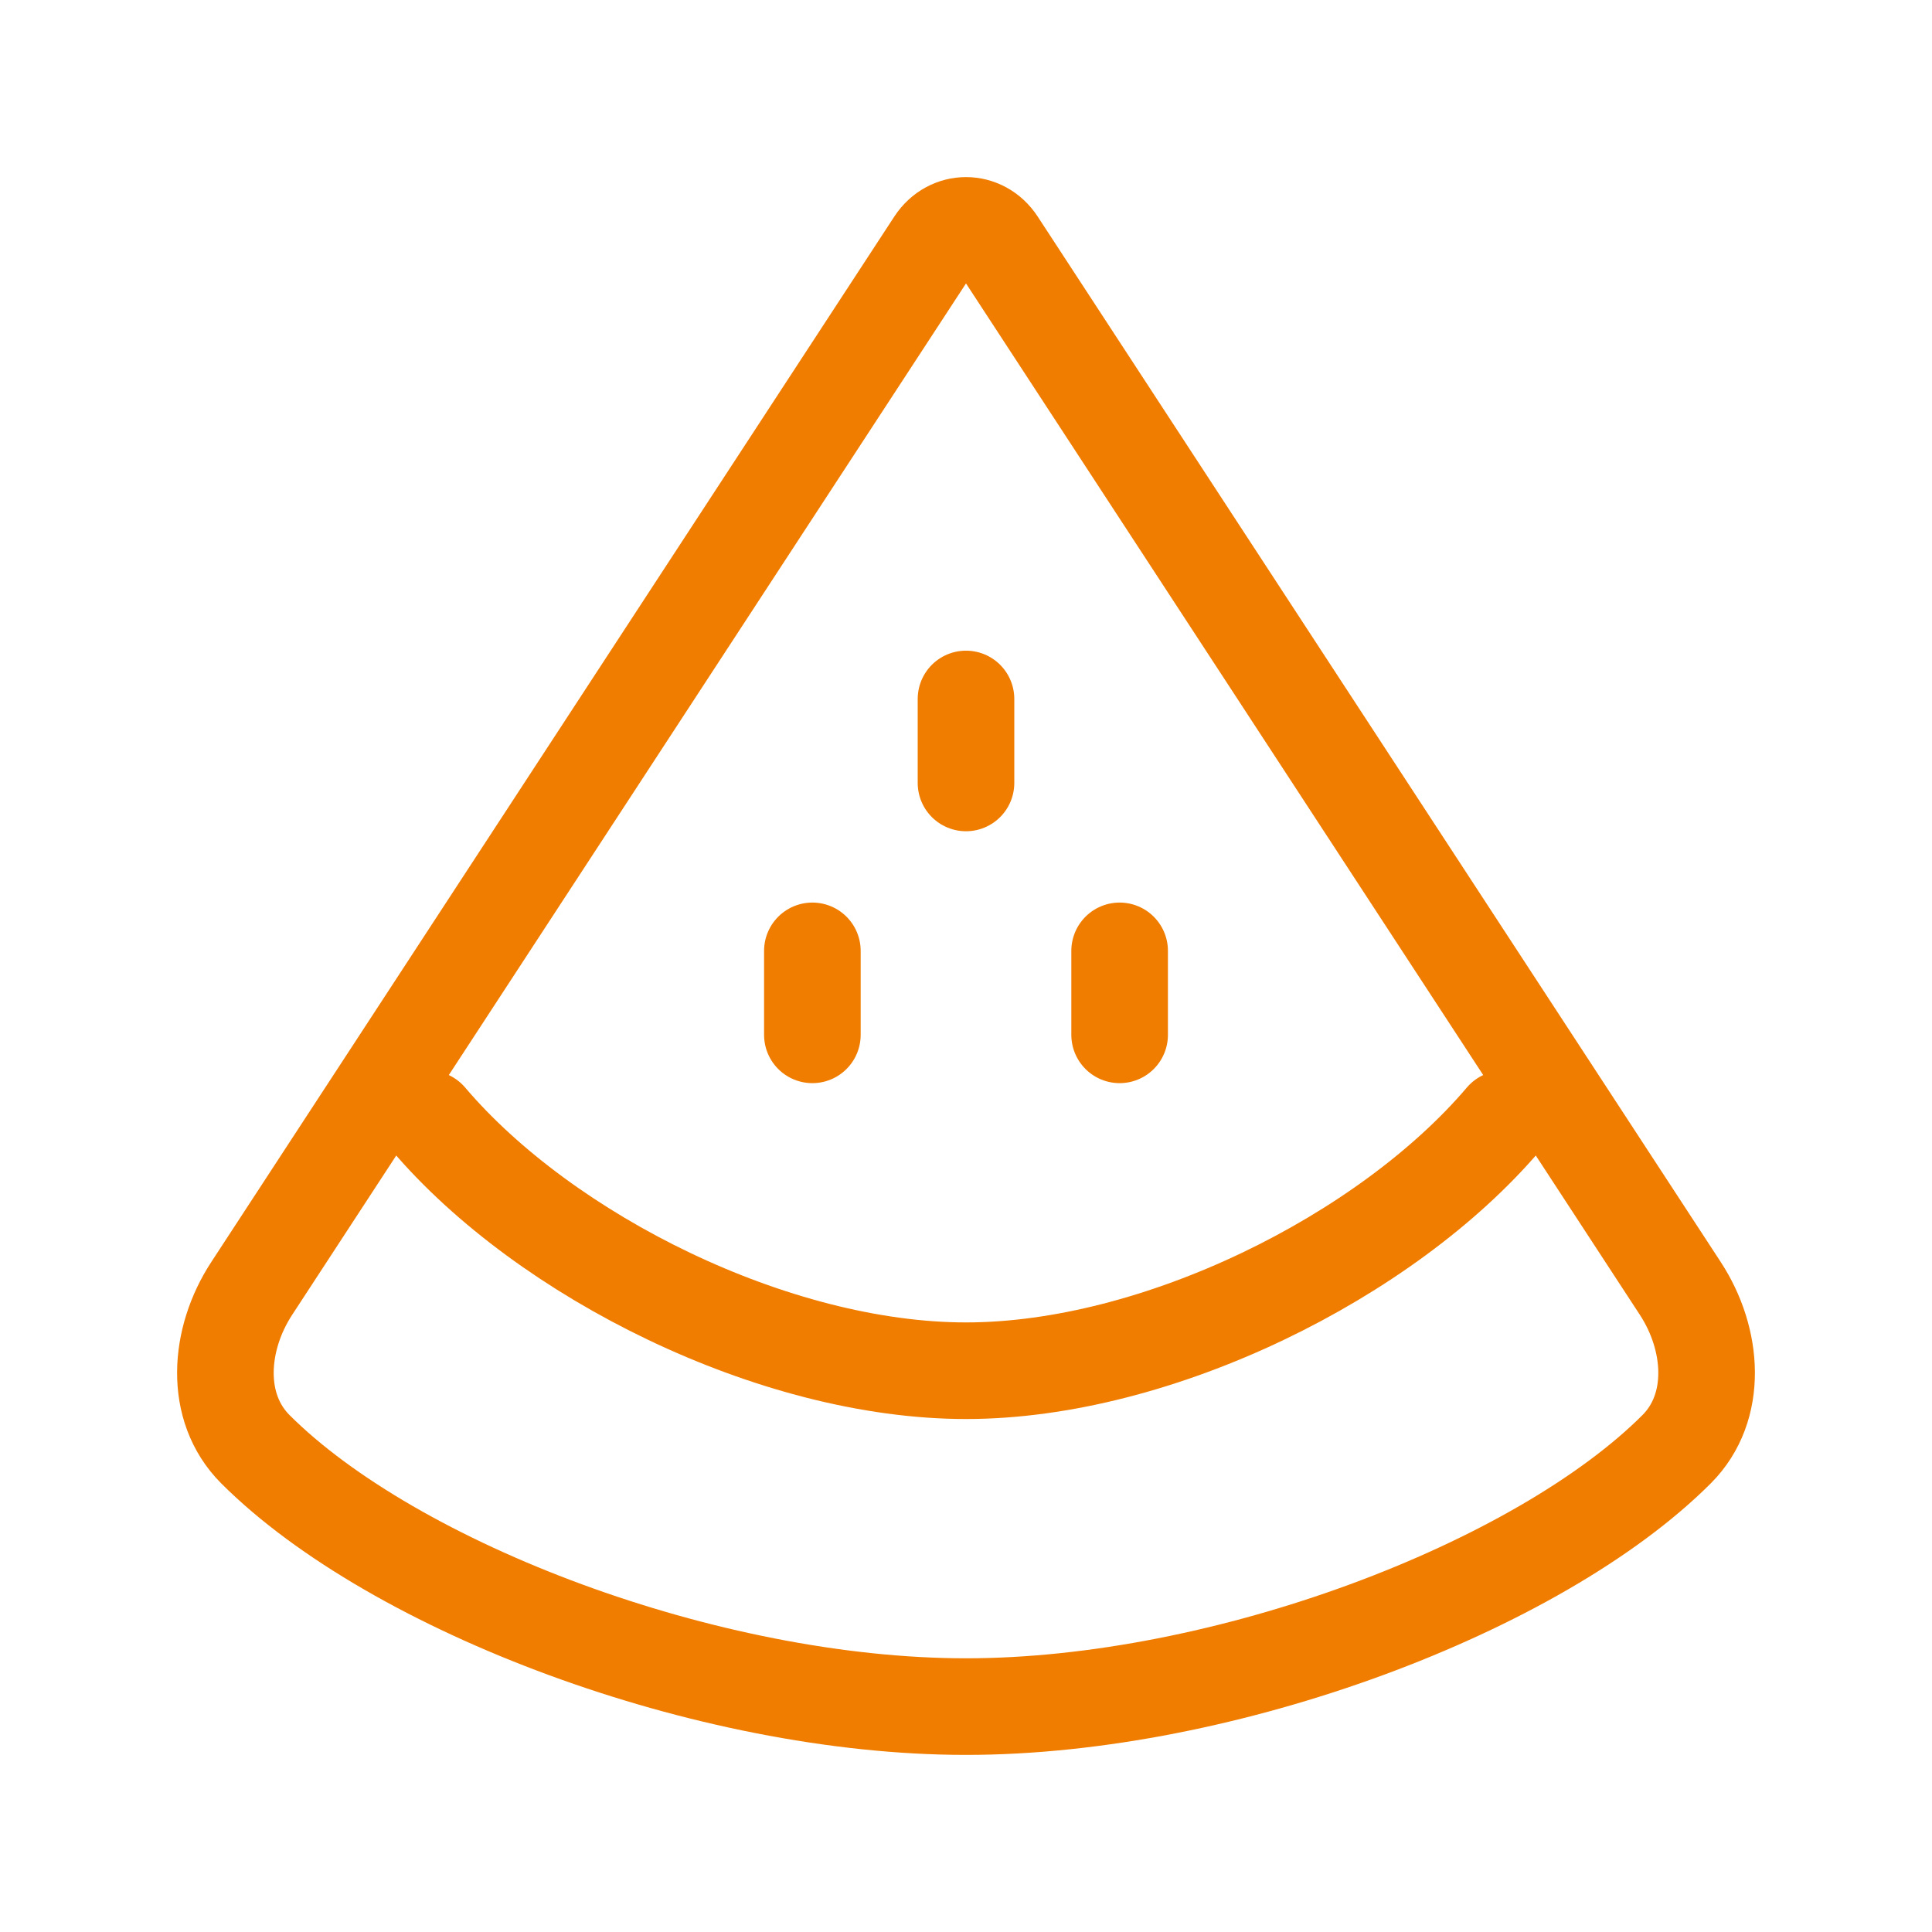 <svg width="60" height="60" viewBox="0 0 60 60" fill="none" xmlns="http://www.w3.org/2000/svg">
<path d="M46.697 34.746C43.06 39.026 35.942 42.569 30 42.569C24.058 42.569 16.94 39.026 13.303 34.746M30 21.707V24.315M25.229 29.53V32.138M34.771 29.53V32.138M52.068 45.008C47.778 49.295 38.042 53 30 53C21.958 53 12.222 49.295 7.932 45.008C6.628 43.704 6.789 41.586 7.817 40.014L29.029 7.546C29.505 6.818 30.495 6.818 30.971 7.546L52.184 40.014C53.211 41.586 53.372 43.704 52.068 45.008Z" stroke="#F07D00" stroke-width="3" stroke-linecap="round"/>
</svg>
